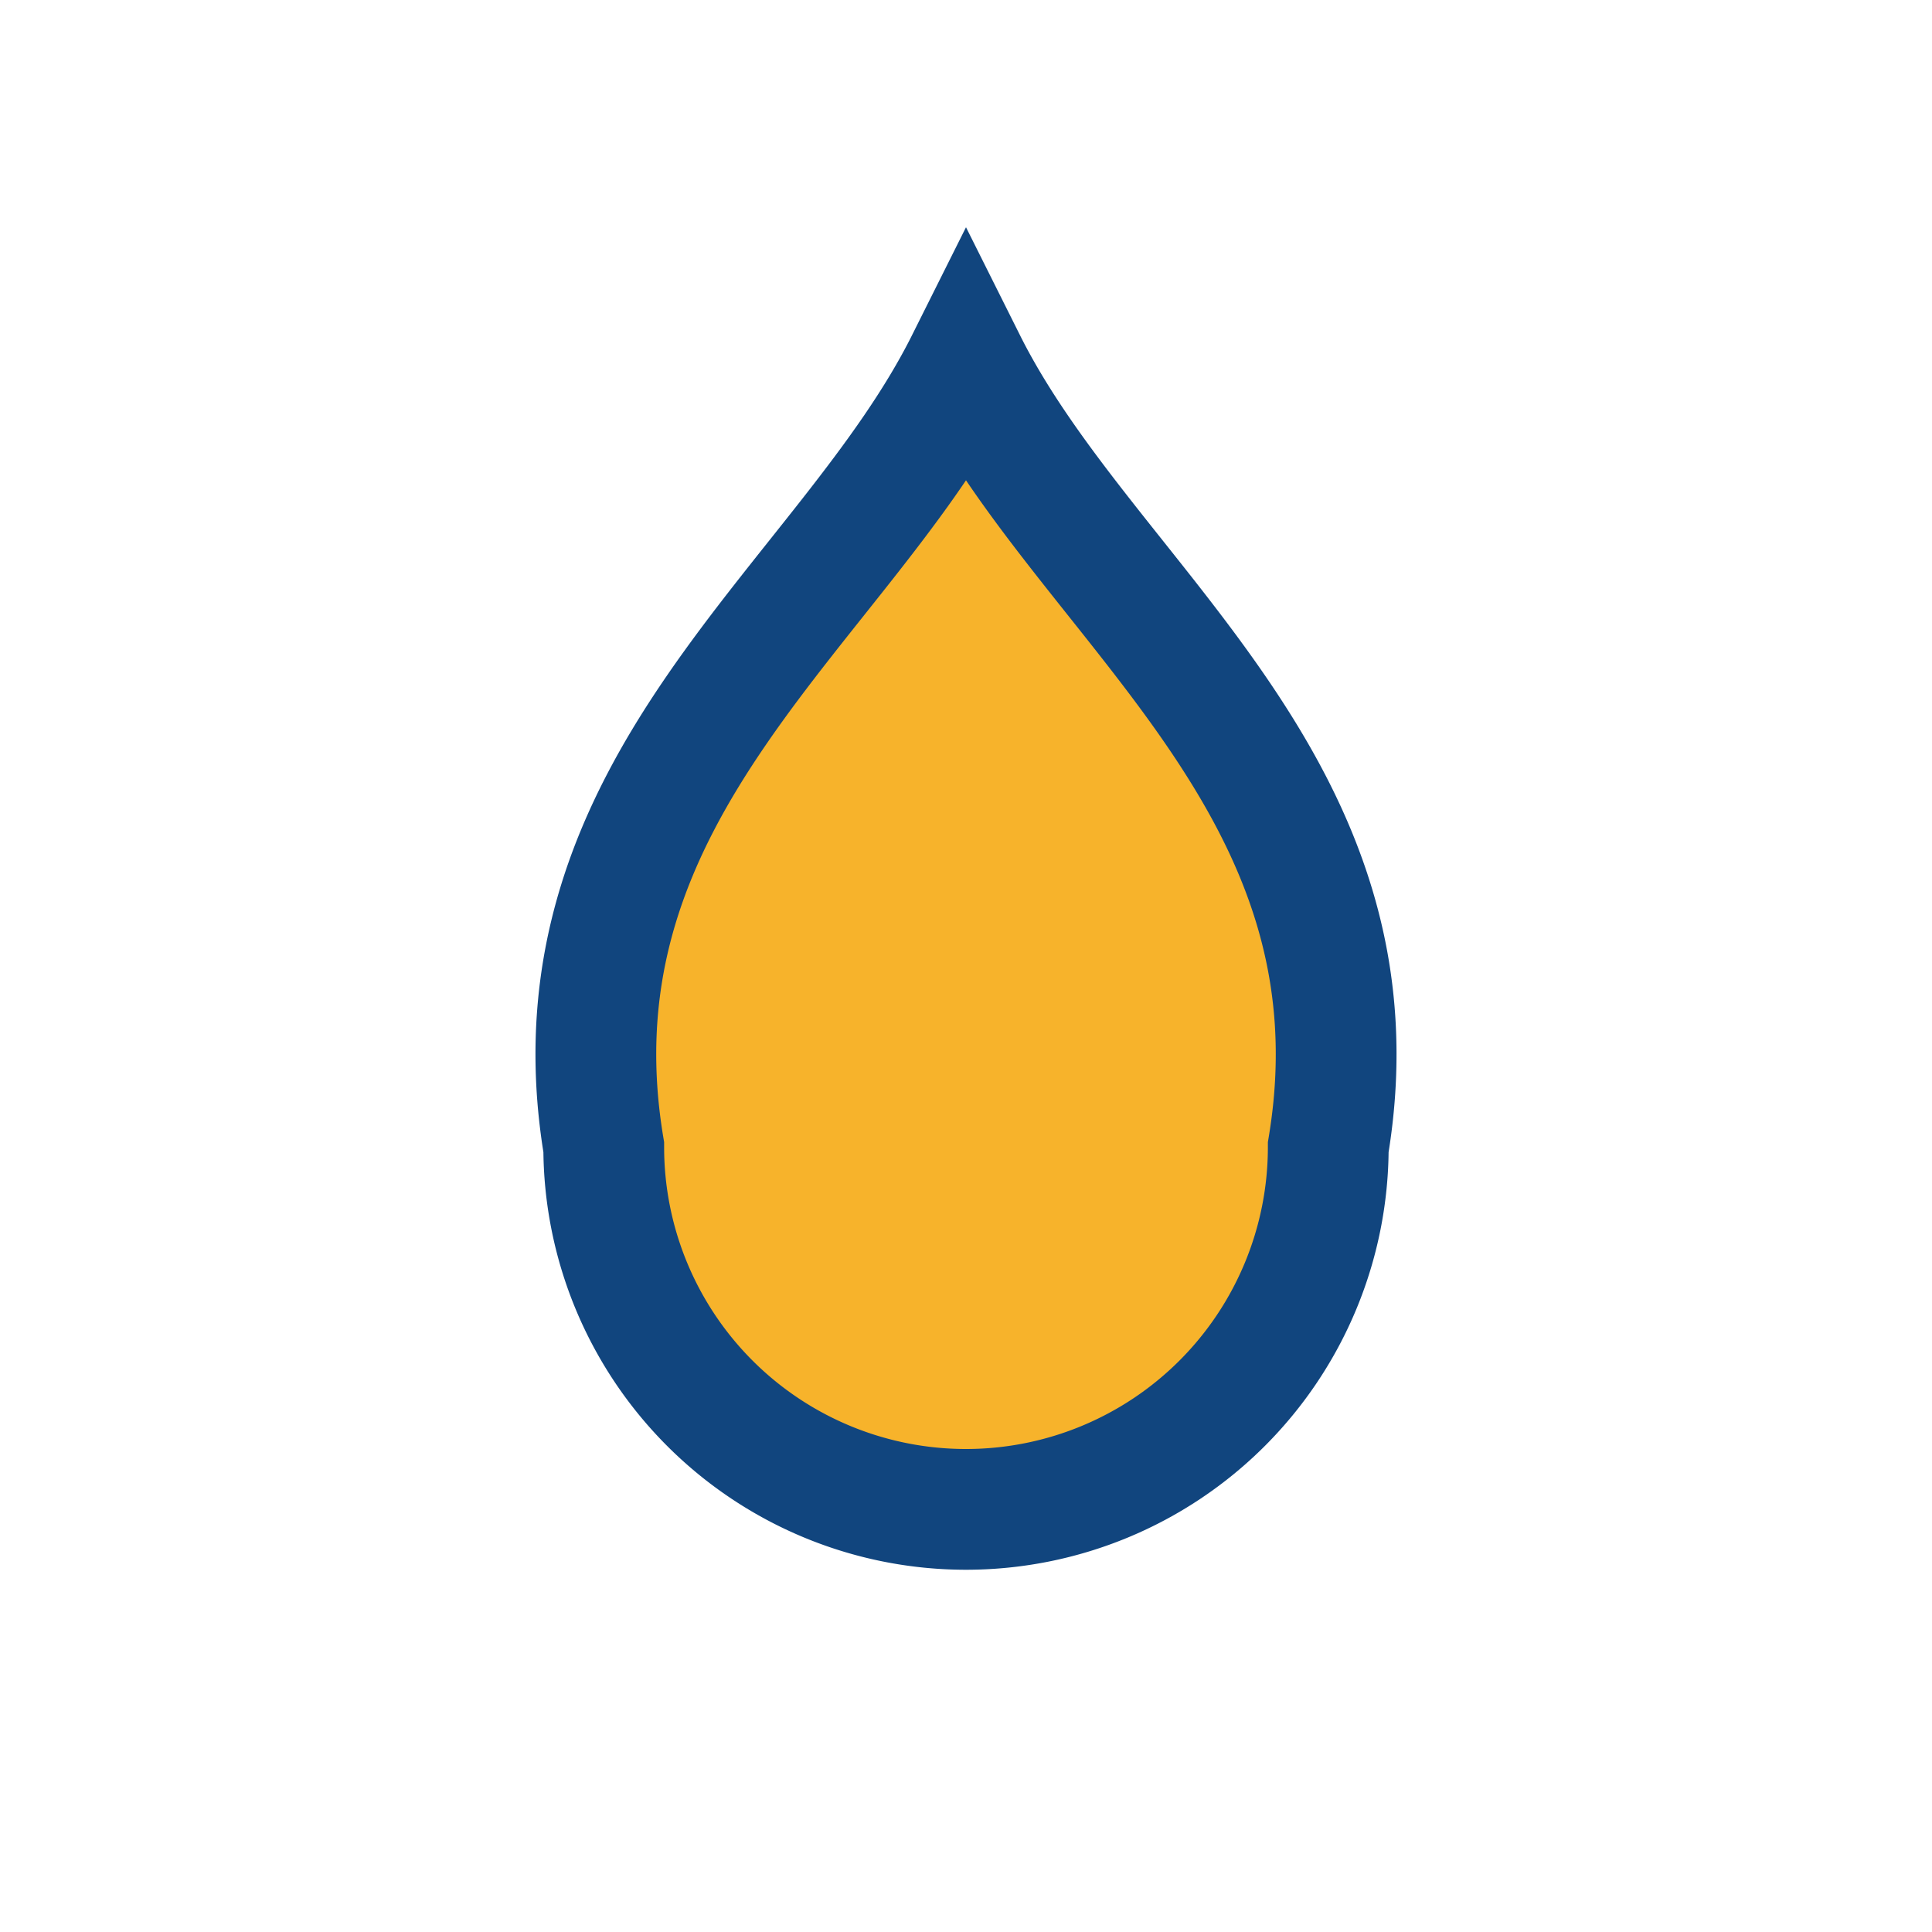 <?xml version="1.0" encoding="UTF-8"?>
<svg xmlns="http://www.w3.org/2000/svg" width="32" height="32" viewBox="0 0 32 32"><path d="M16 6c2 4 7 7 6 13a6 6 0 1 1-12 0c-1-6 4-9 6-13z" fill="#F7B32B" stroke="#11457E" stroke-width="2"/></svg>